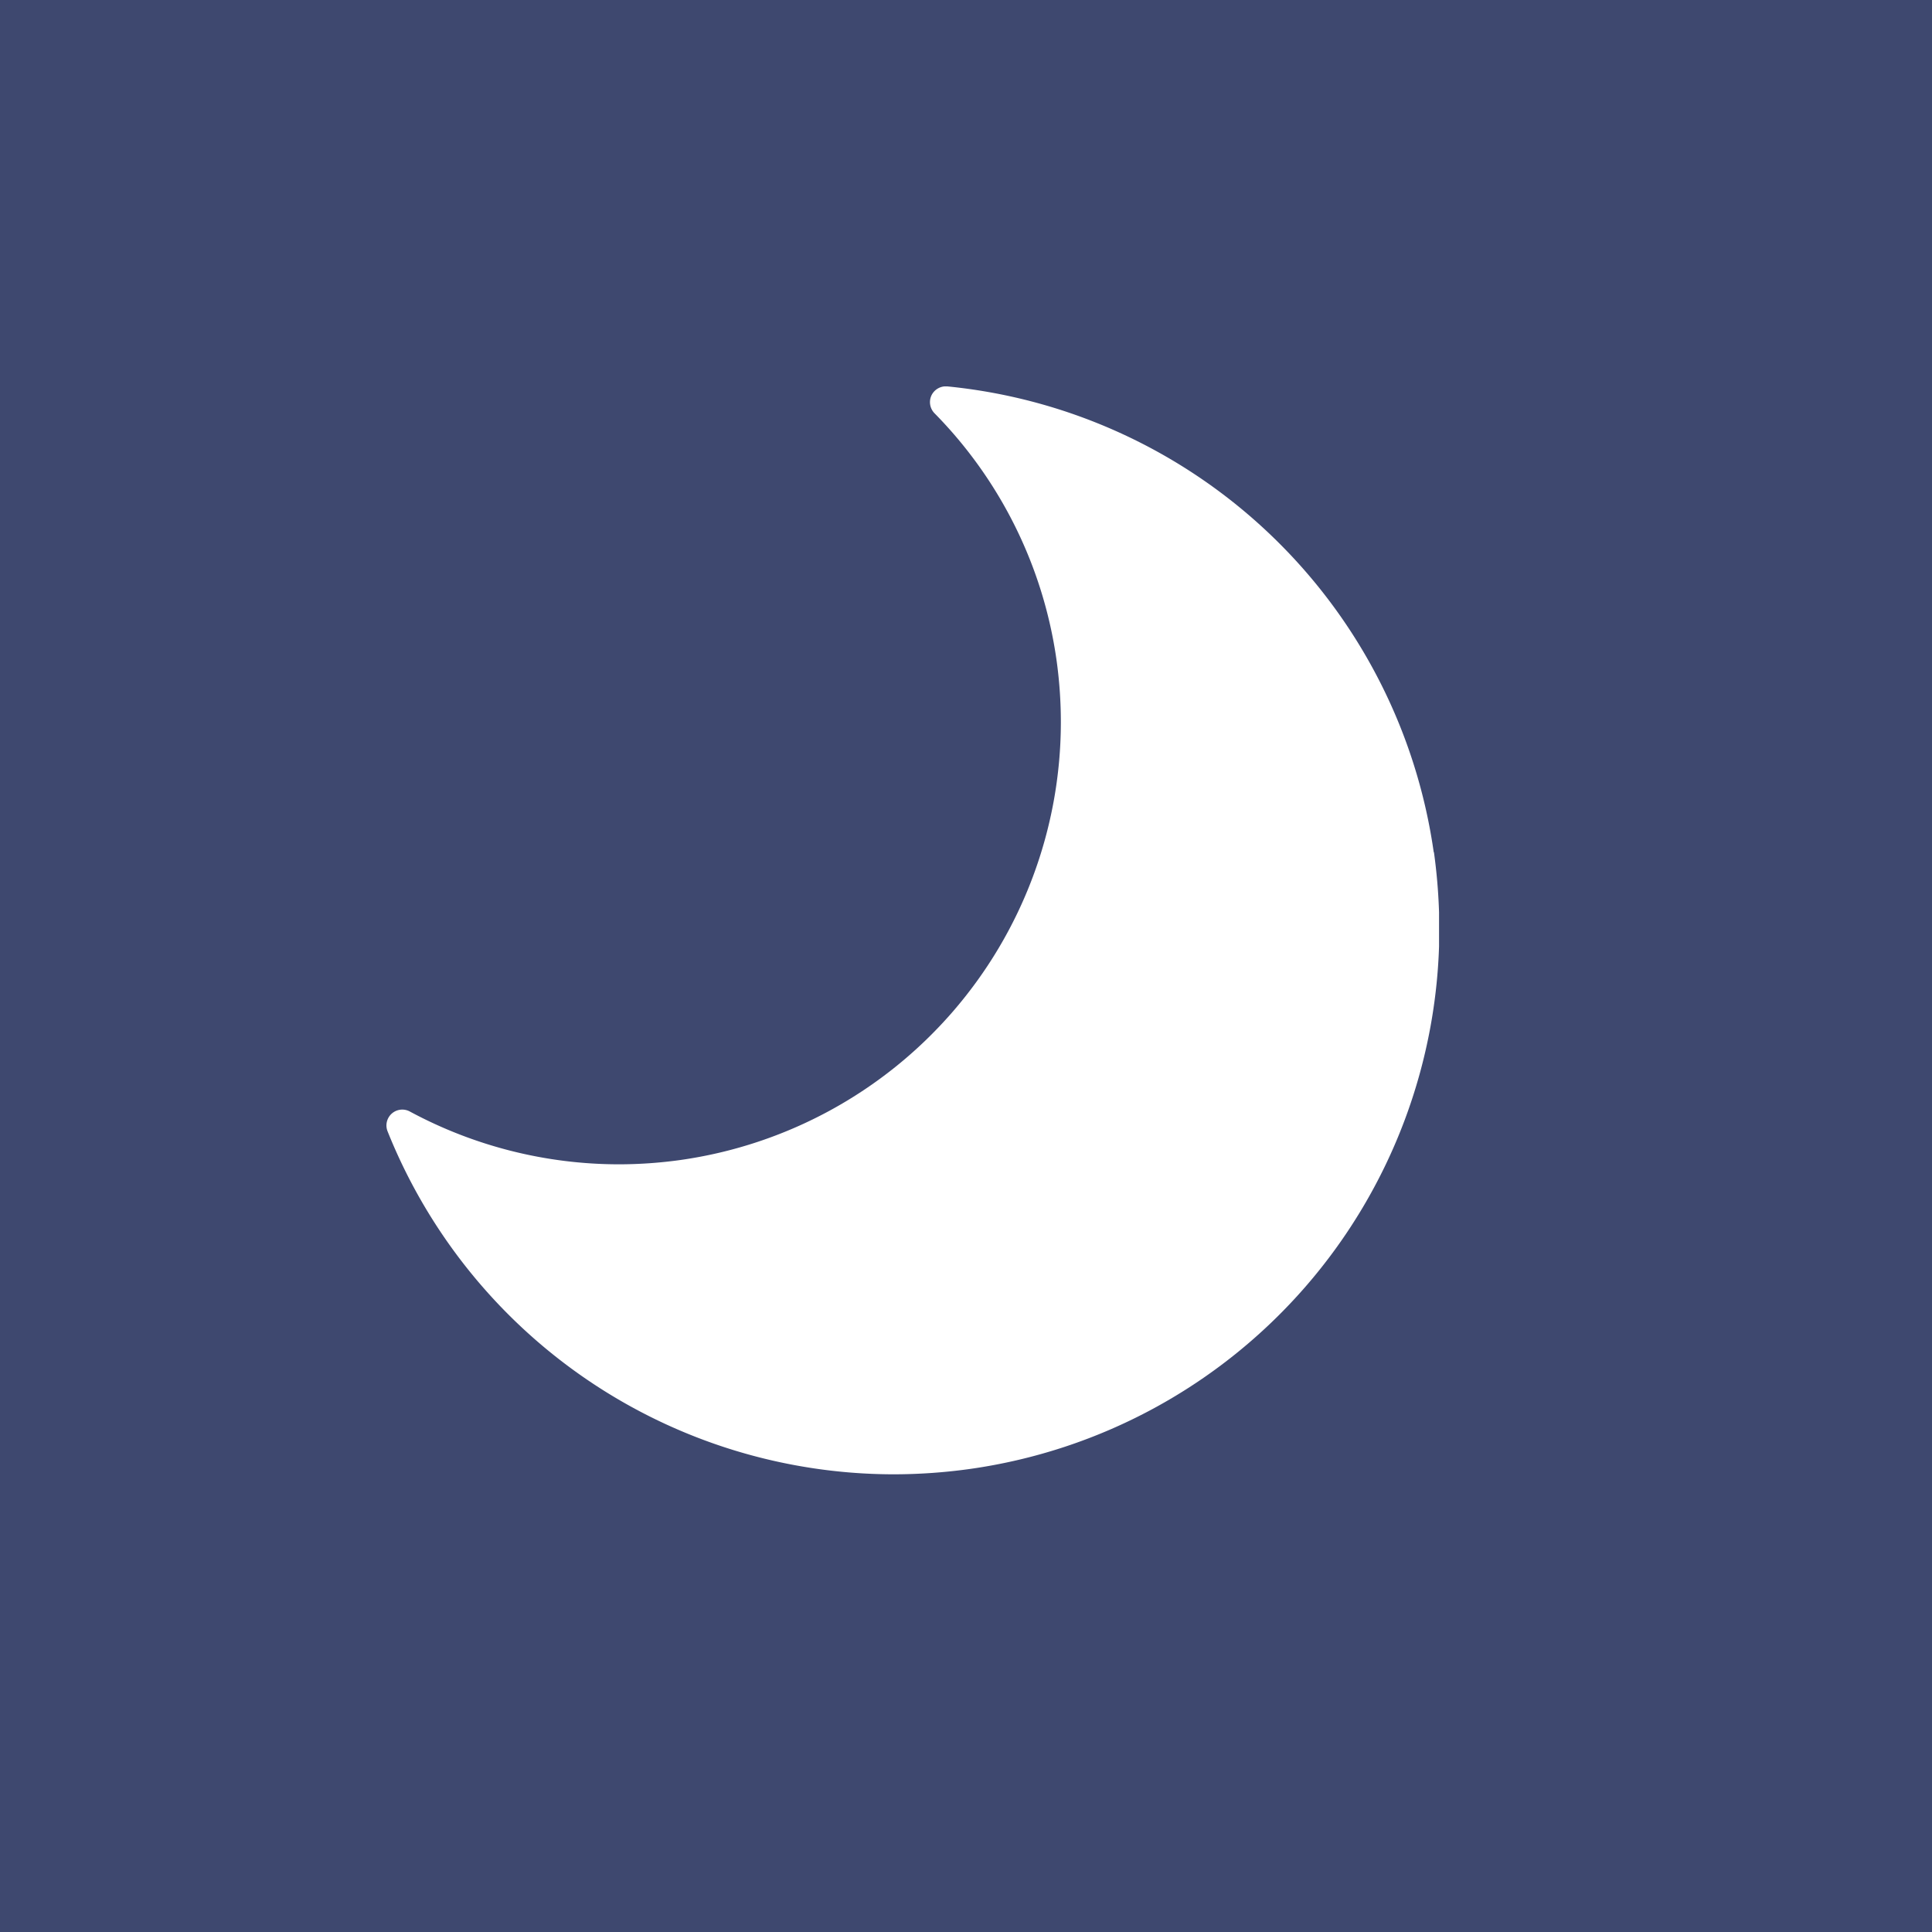 <svg id="グループ_27" data-name="グループ 27" xmlns="http://www.w3.org/2000/svg" xmlns:xlink="http://www.w3.org/1999/xlink" width="20" height="20" viewBox="0 0 20 20">
  <defs>
    <clipPath id="clip-path">
      <rect id="長方形_38" data-name="長方形 38" width="10.897" height="11.262" fill="#fff"/>
    </clipPath>
  </defs>
  <rect id="長方形_41" data-name="長方形 41" width="20" height="20" fill="#3e486f"/>
  <g id="グループ_26" data-name="グループ 26" transform="translate(4 4)">
    <g id="グループ_25" data-name="グループ 25" clip-path="url(#clip-path)">
      <path id="パス_24" data-name="パス 24" d="M10.842,4.823A5.645,5.645,0,0,0,5.807,0a.166.166,0,0,0-.164.092.165.165,0,0,0,.031.186A4.547,4.547,0,0,1,6.937,2.832a4.646,4.646,0,0,1,.045.649A4.581,4.581,0,0,1,3.046,8.008a4.642,4.642,0,0,1-.641.045A4.567,4.567,0,0,1,.242,7.506a.164.164,0,0,0-.23.205,5.649,5.649,0,0,0,5.233,3.551,5.747,5.747,0,0,0,.8-.056A5.648,5.648,0,0,0,10.9,5.621a5.9,5.9,0,0,0-.056-.8" transform="translate(0 0)" fill="#fff"/>
    </g>
  </g>
</svg>
